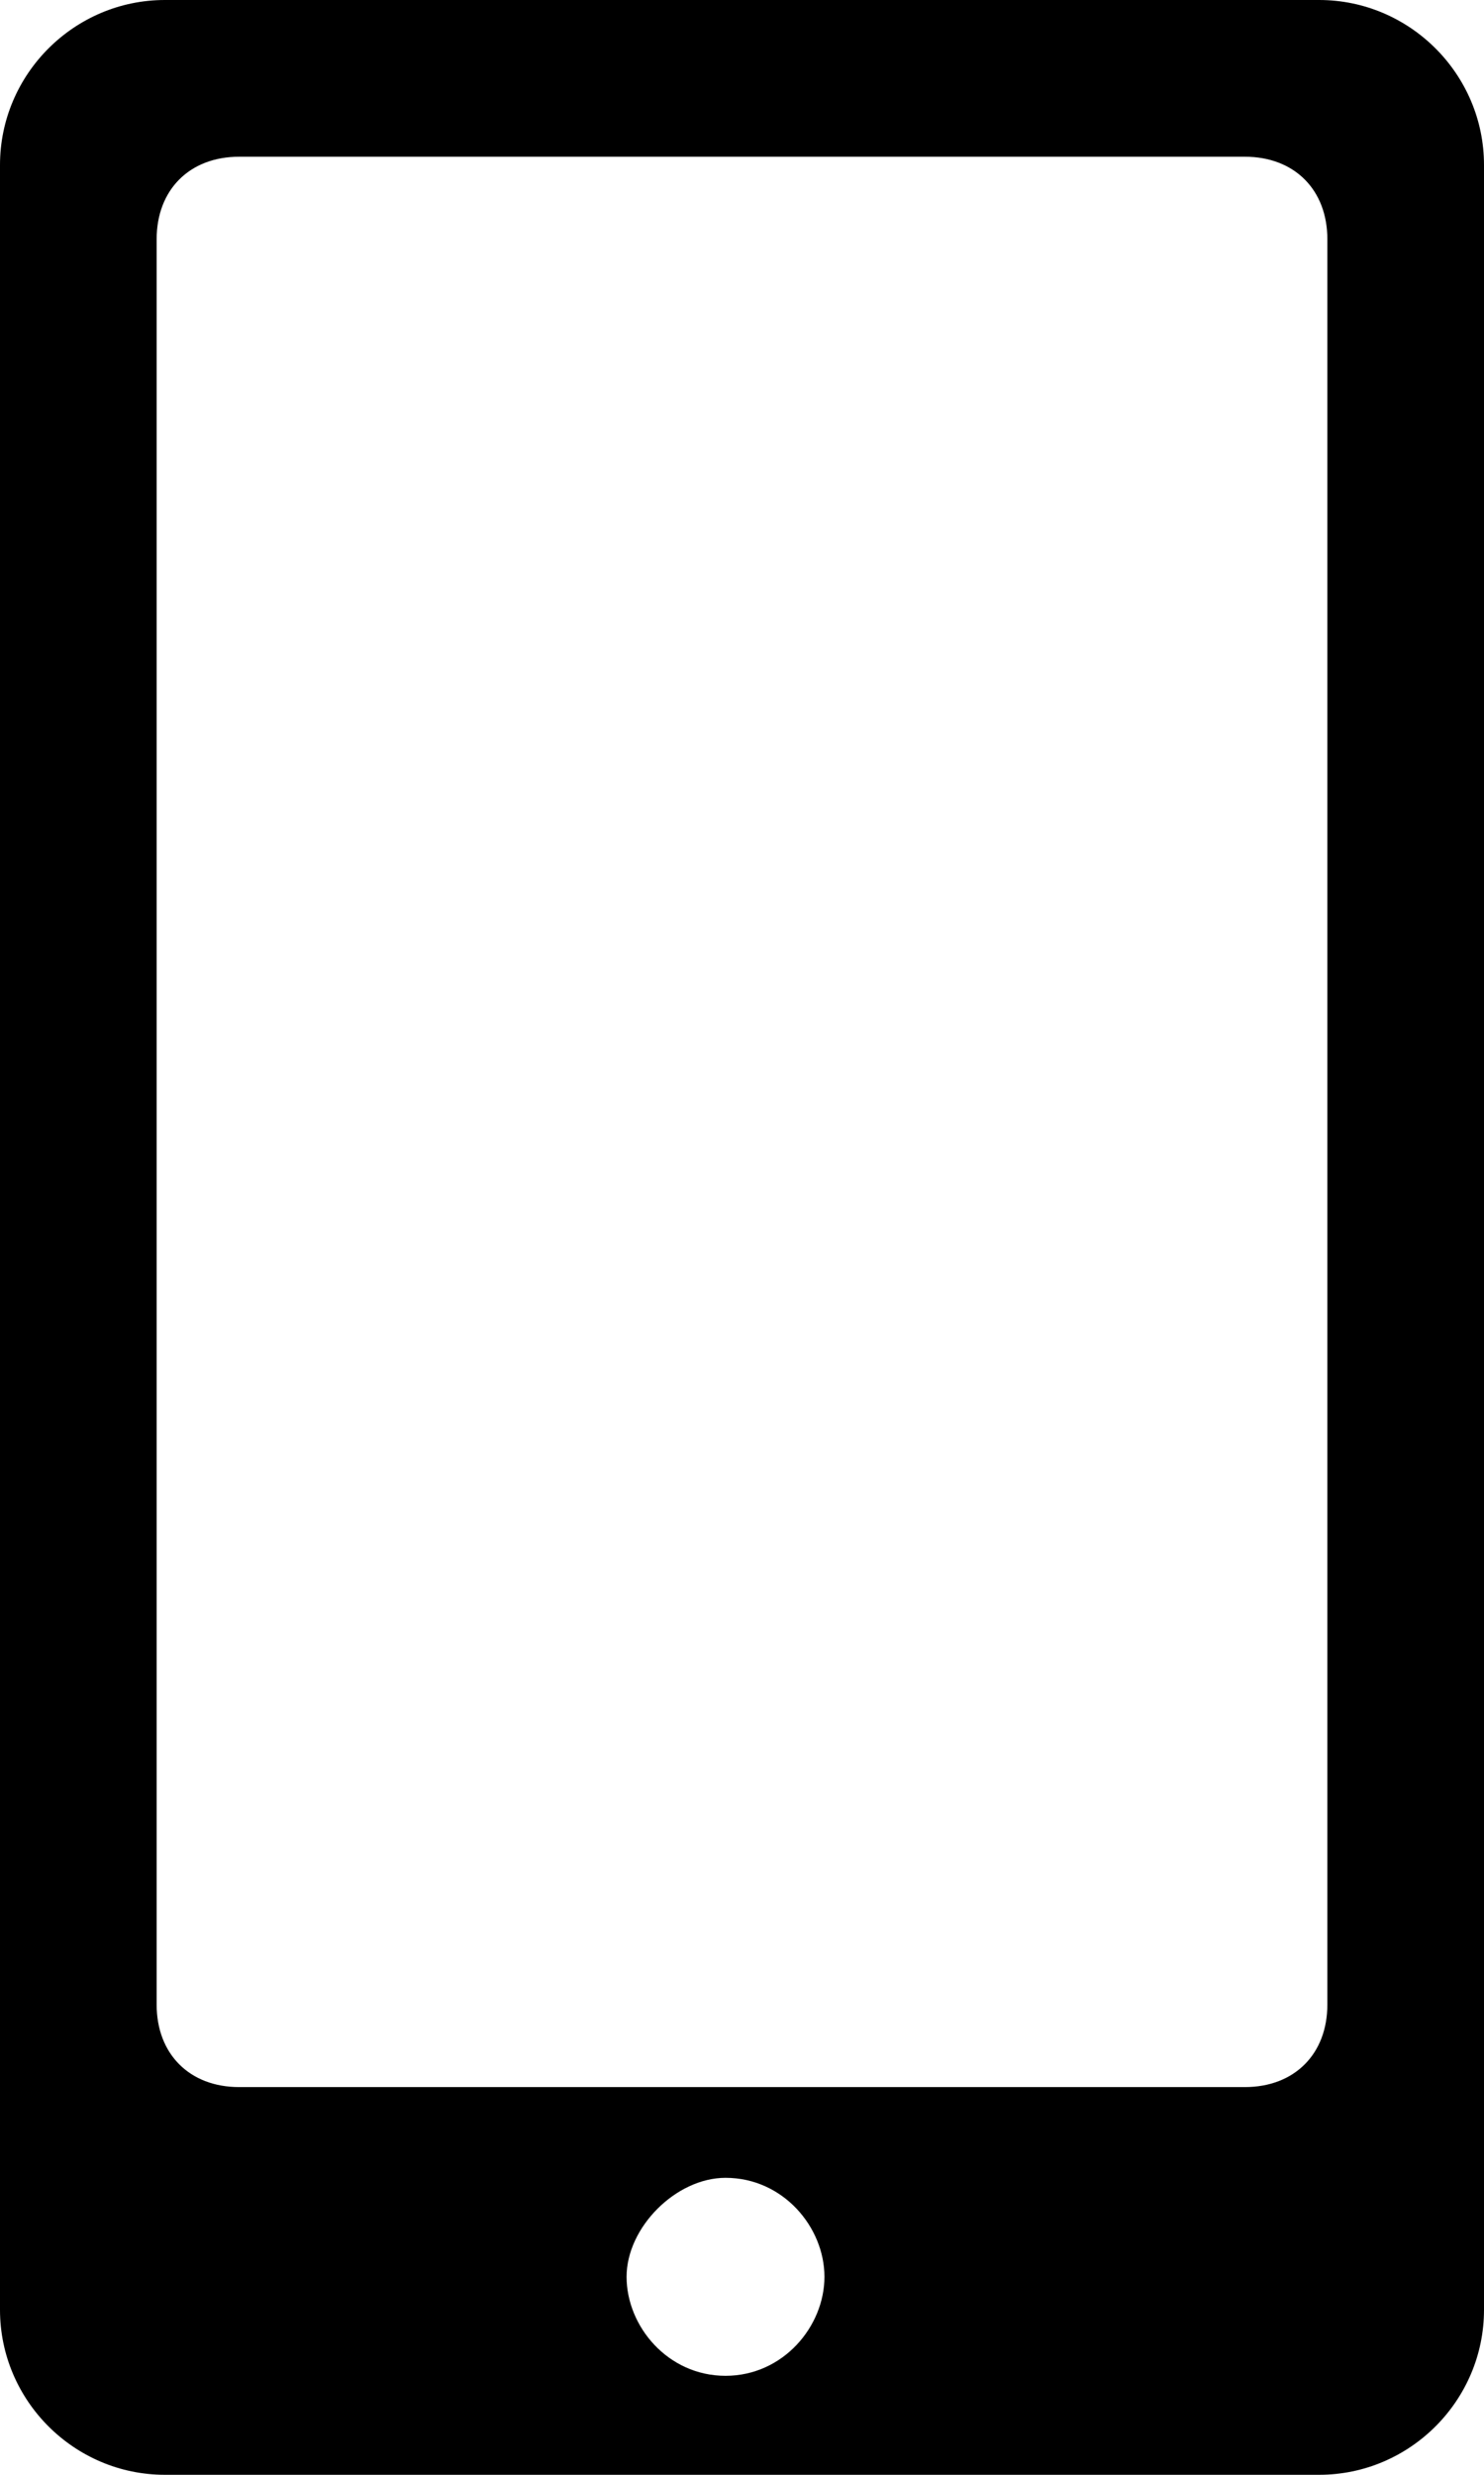 <?xml version="1.0" encoding="utf-8"?>
<!-- Generator: Adobe Illustrator 19.2.1, SVG Export Plug-In . SVG Version: 6.00 Build 0)  -->
<svg version="1.1" id="Layer_1" xmlns="http://www.w3.org/2000/svg" xmlns:xlink="http://www.w3.org/1999/xlink" x="0px" y="0px"
	 viewBox="0 0 18 30" style="enable-background:new 0 0 18 30;" xml:space="preserve">
<style type="text/css">
	.st0{clip-path:url(#SVGID_2_);}
</style>
<g>
	<defs>
		<rect id="SVGID_1_" width="18" height="30"/>
	</defs>
	<clipPath id="SVGID_2_">
		<use xlink:href="#SVGID_1_"  style="overflow:visible;"/>
	</clipPath>
	<path class="st0" d="M16,0H2C0.9,0,0,0.9,0,2v26c0,1.1,0.9,2,2,2h14c1.1,0,2-0.9,2-2V2C18,0.9,17.1,0,16,0 M8.8,28.8
		c-0.7,0-1.2-0.6-1.2-1.2s0.6-1.2,1.2-1.2c0.7,0,1.2,0.6,1.2,1.2S9.5,28.8,8.8,28.8 M16.1,24.3c0,0.6-0.4,1-1,1H2.9
		c-0.6,0-1-0.4-1-1V2.9c0-0.6,0.4-1,1-1h12.2c0.6,0,1,0.4,1,1V24.3z"/>
</g>
</svg>
